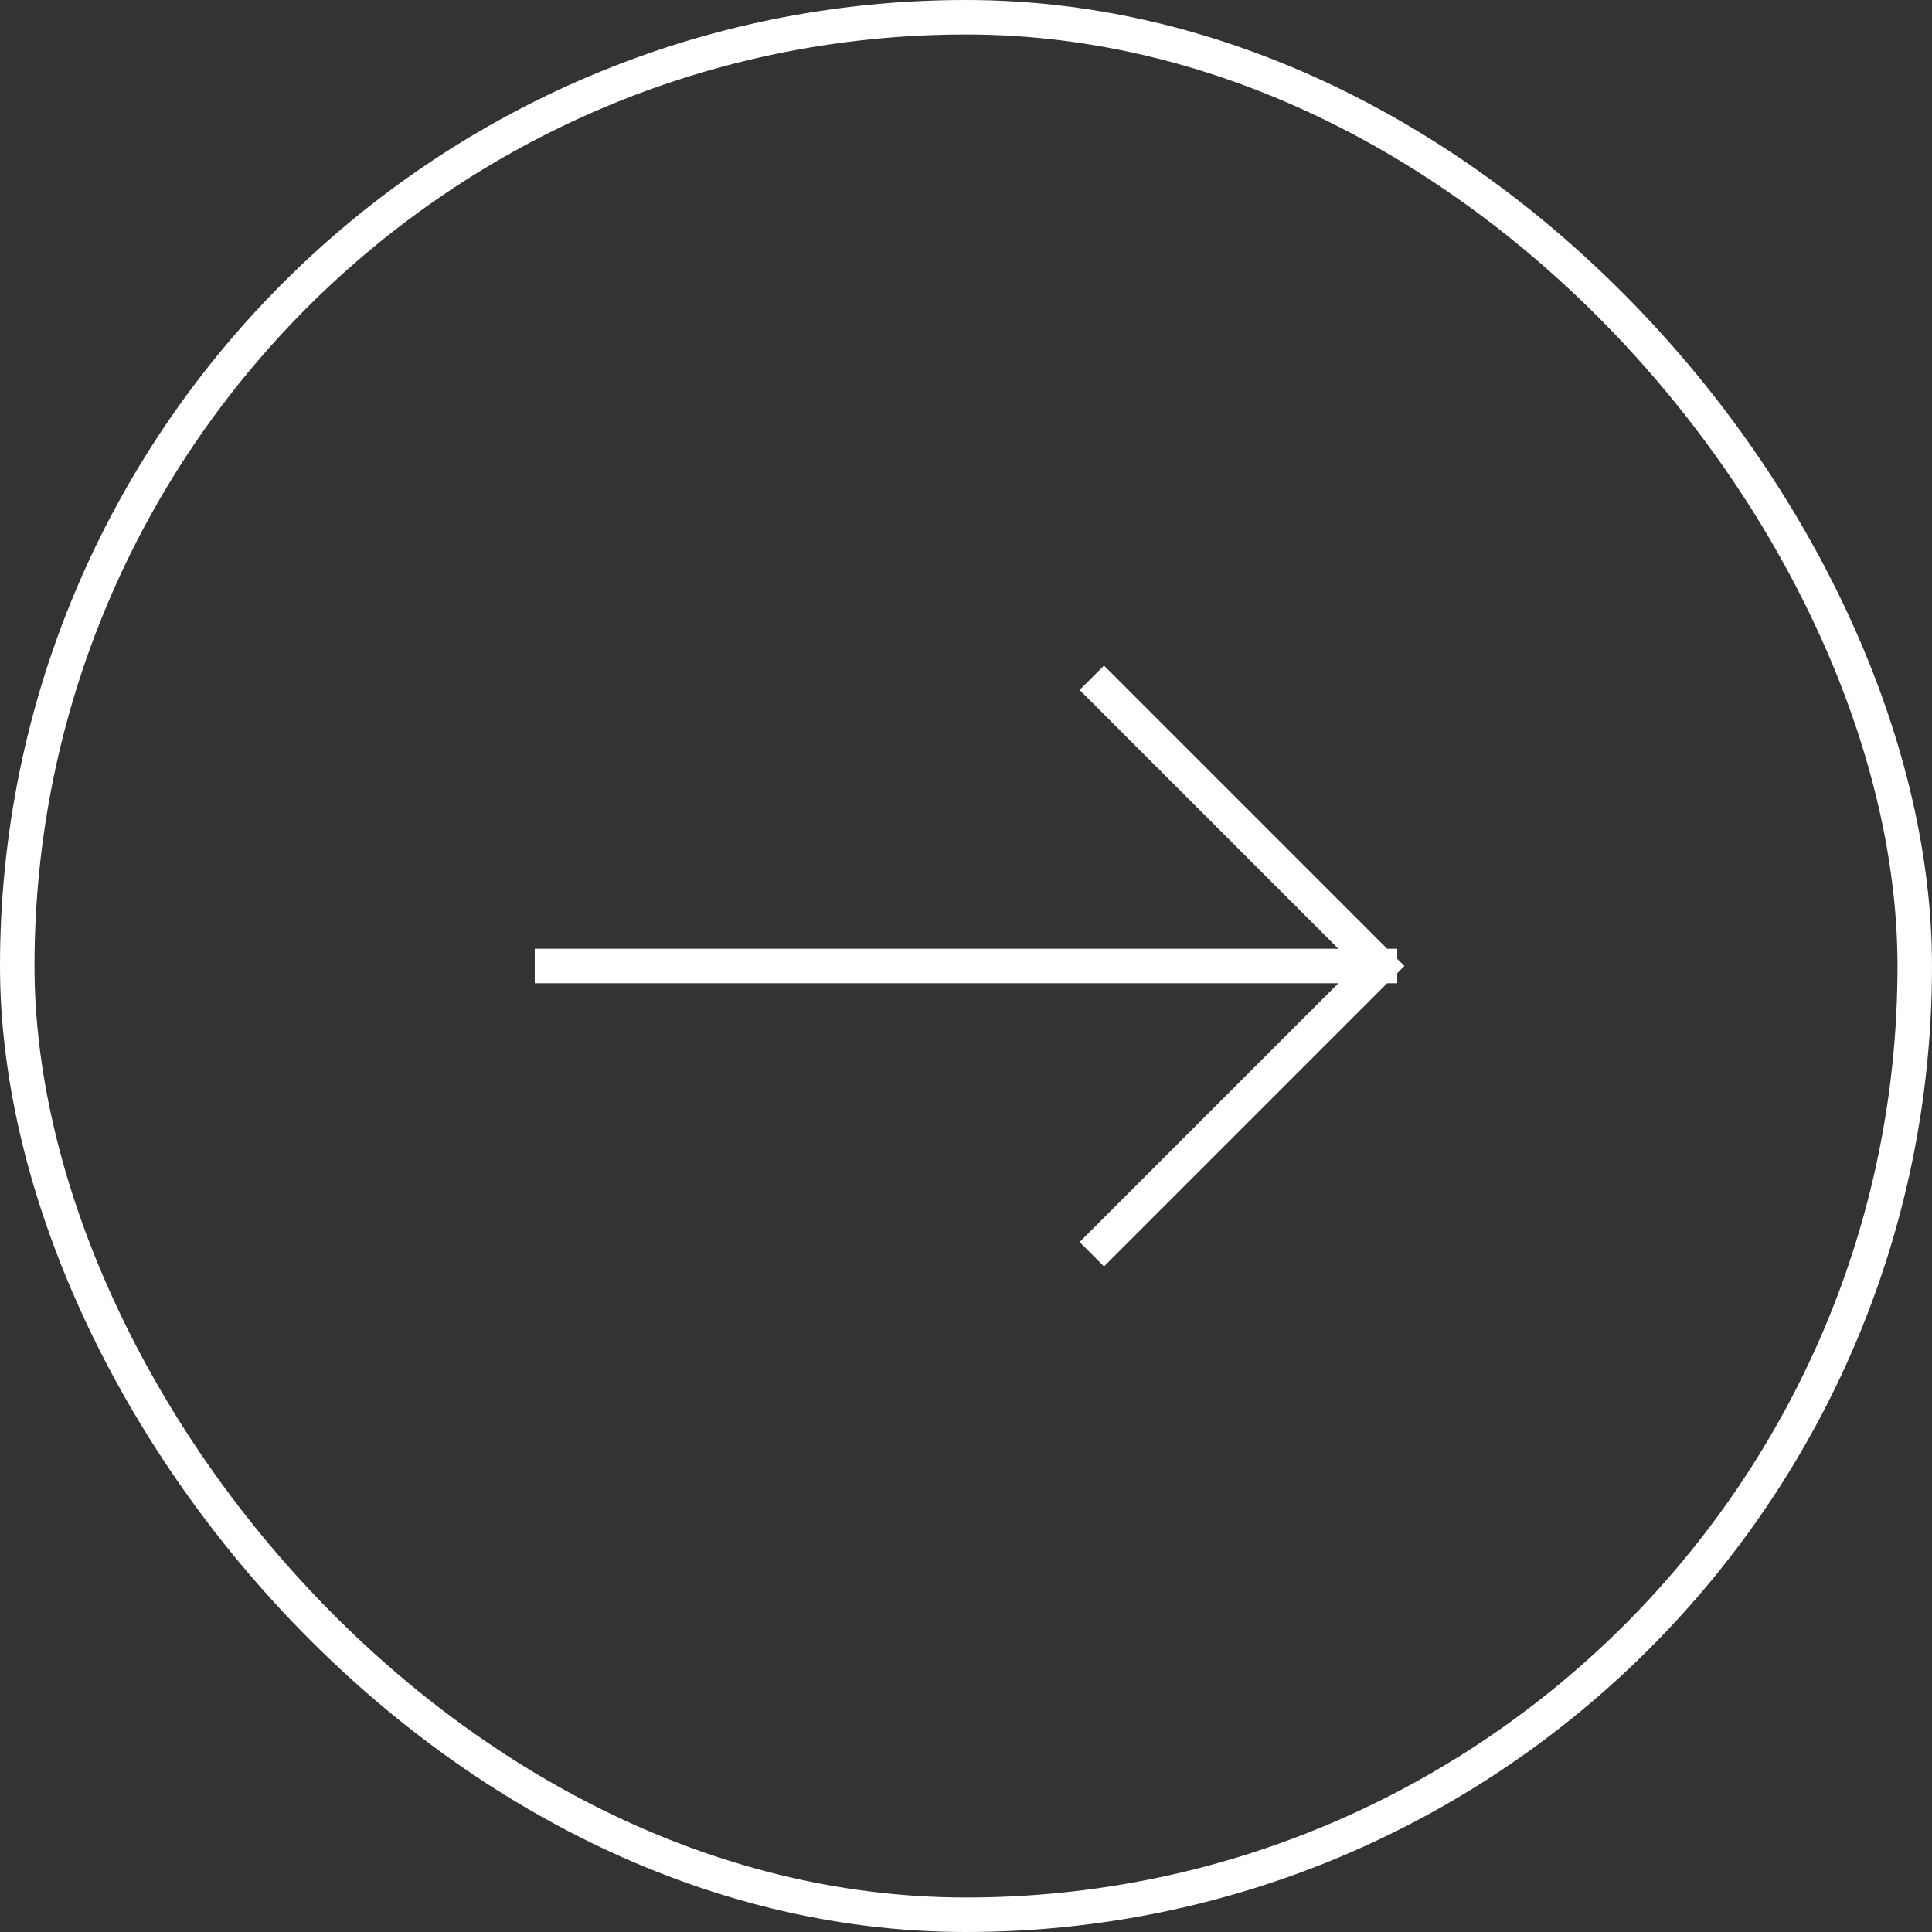 <?xml version="1.0" encoding="UTF-8"?> <svg xmlns="http://www.w3.org/2000/svg" width="56" height="56" viewBox="0 0 56 56" fill="none"><rect x="0" y="0" width="56" height="56" fill="#333333" stroke="none"/><rect x="0.5" y="0.5" width="55" height="55" rx="27.5" stroke="white"></rect><path d="M16 28L32 28L34 28L40 28M40 28L32 36M40 28L32 20" stroke="white" stroke-linecap="square"></path></svg> 